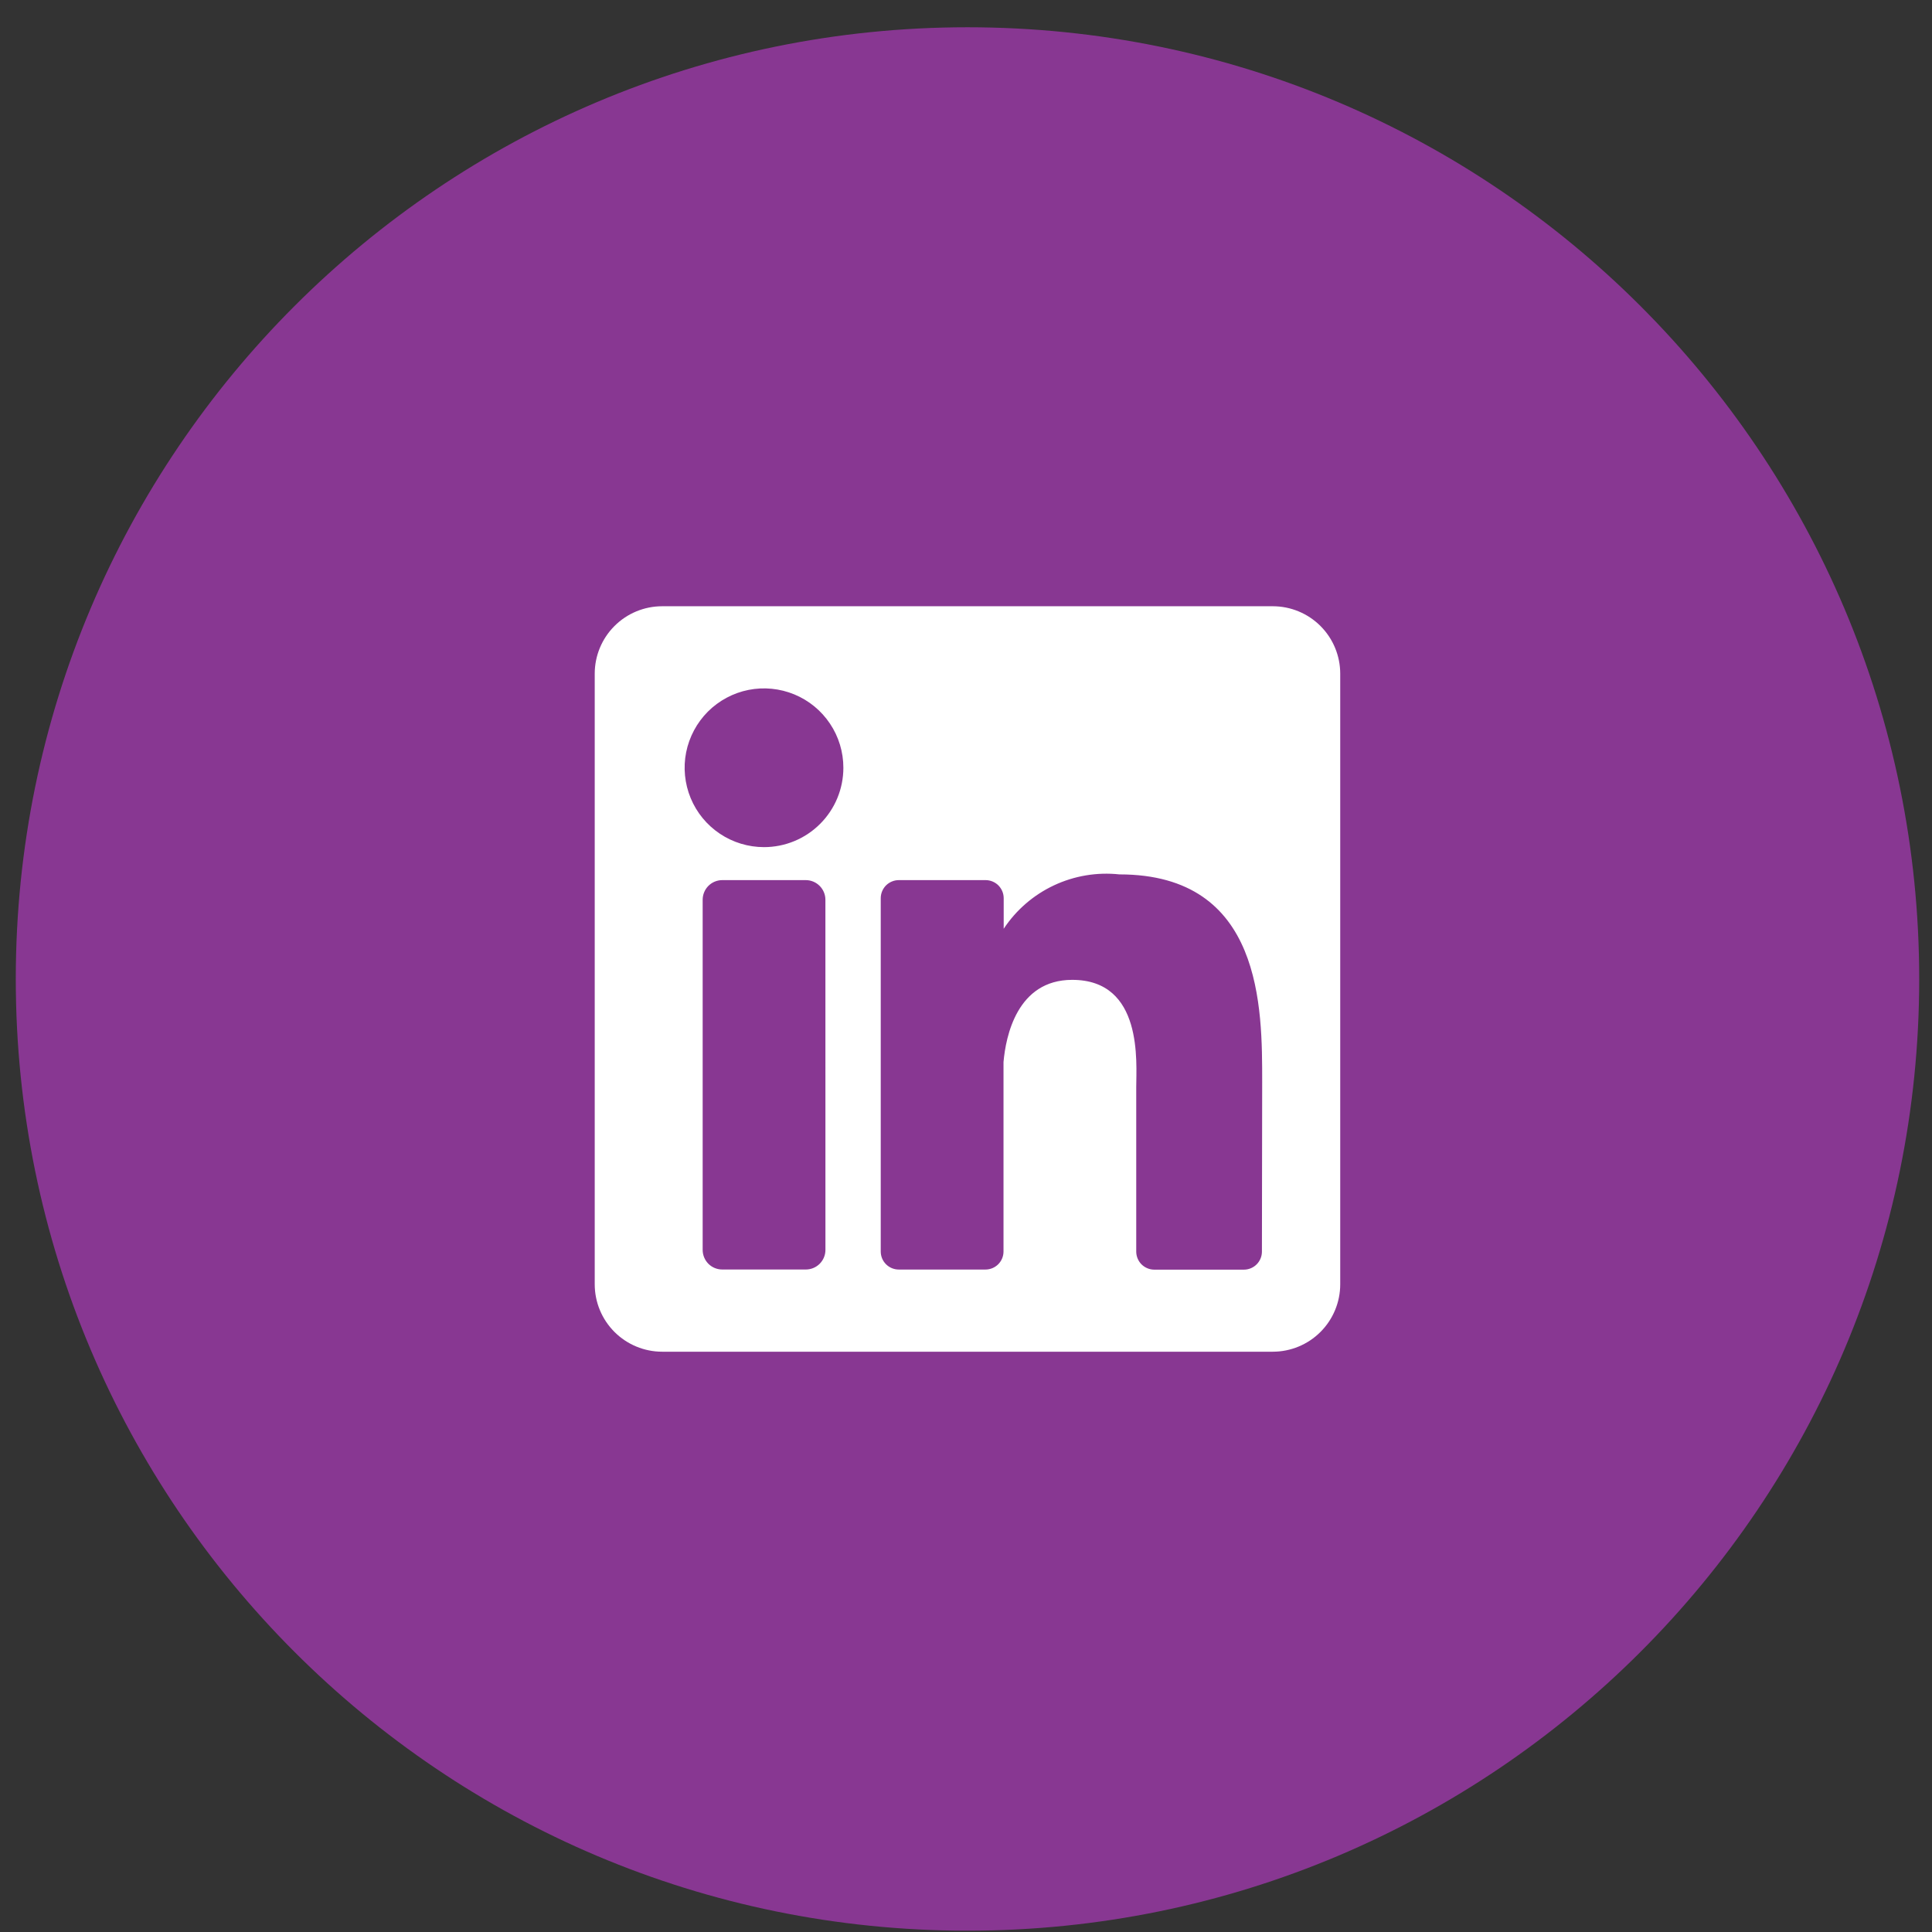 <svg width="53" height="53" viewBox="0 0 53 53" fill="none" xmlns="http://www.w3.org/2000/svg">
<rect x="0" y="0" width="53" height="53" fill="#333333" stroke="none"/>
<g id="Group 108537">
<path id="Ellipse 2957" d="M26.541 52.964C40.96 52.964 52.649 41.275 52.649 26.856C52.649 12.437 40.96 0.748 26.541 0.748C12.122 0.748 0.433 12.437 0.433 26.856C0.433 41.275 12.122 52.964 26.541 52.964Z" fill="#883792"/>
<path id="62c13e3f6b73684efec0e009_Linkedin" d="M34.916 16.631H18.165C17.675 16.631 17.204 16.826 16.857 17.173C16.51 17.52 16.315 17.99 16.315 18.481V35.231C16.315 35.722 16.51 36.192 16.857 36.539C17.204 36.886 17.675 37.081 18.165 37.081H34.916C35.406 37.081 35.877 36.886 36.224 36.539C36.571 36.192 36.766 35.722 36.766 35.231V18.481C36.766 17.99 36.571 17.52 36.224 17.173C35.877 16.826 35.406 16.631 34.916 16.631ZM22.644 34.288C22.644 34.431 22.587 34.568 22.486 34.669C22.385 34.77 22.248 34.826 22.106 34.826H19.814C19.671 34.826 19.534 34.77 19.433 34.669C19.333 34.568 19.276 34.431 19.276 34.288V24.682C19.276 24.54 19.333 24.403 19.433 24.302C19.534 24.201 19.671 24.144 19.814 24.144H22.105C22.248 24.144 22.384 24.201 22.485 24.302C22.586 24.403 22.643 24.54 22.643 24.682L22.644 34.288ZM20.959 23.239C20.528 23.239 20.107 23.111 19.749 22.872C19.391 22.633 19.112 22.293 18.947 21.895C18.783 21.497 18.739 21.059 18.823 20.637C18.908 20.215 19.115 19.827 19.419 19.522C19.724 19.218 20.112 19.01 20.534 18.926C20.956 18.842 21.394 18.886 21.792 19.05C22.19 19.215 22.53 19.494 22.769 19.852C23.009 20.21 23.136 20.631 23.136 21.062C23.136 21.639 22.907 22.193 22.498 22.601C22.09 23.01 21.536 23.239 20.959 23.239ZM34.618 34.335C34.618 34.466 34.566 34.592 34.473 34.685C34.38 34.778 34.254 34.83 34.123 34.83H31.665C31.6 34.83 31.536 34.817 31.476 34.792C31.416 34.767 31.361 34.731 31.315 34.685C31.269 34.639 31.233 34.584 31.208 34.524C31.183 34.464 31.17 34.4 31.17 34.335V29.826C31.17 29.153 31.367 26.88 29.413 26.88C27.898 26.88 27.59 28.436 27.529 29.135V34.332C27.529 34.464 27.477 34.589 27.384 34.682C27.291 34.775 27.165 34.827 27.034 34.827H24.656C24.525 34.827 24.399 34.775 24.306 34.682C24.213 34.589 24.161 34.464 24.161 34.332V24.64C24.161 24.575 24.174 24.51 24.199 24.45C24.224 24.39 24.26 24.335 24.306 24.289C24.352 24.243 24.407 24.207 24.467 24.182C24.527 24.157 24.591 24.144 24.656 24.144H27.038C27.103 24.144 27.168 24.157 27.228 24.182C27.288 24.207 27.343 24.243 27.389 24.289C27.434 24.335 27.471 24.39 27.496 24.45C27.521 24.51 27.534 24.575 27.534 24.64V25.479C27.875 24.963 28.352 24.551 28.912 24.288C29.472 24.025 30.093 23.921 30.709 23.987C34.646 23.987 34.625 27.665 34.625 29.687L34.618 34.335Z" fill="white"/>
</g>
</svg>
